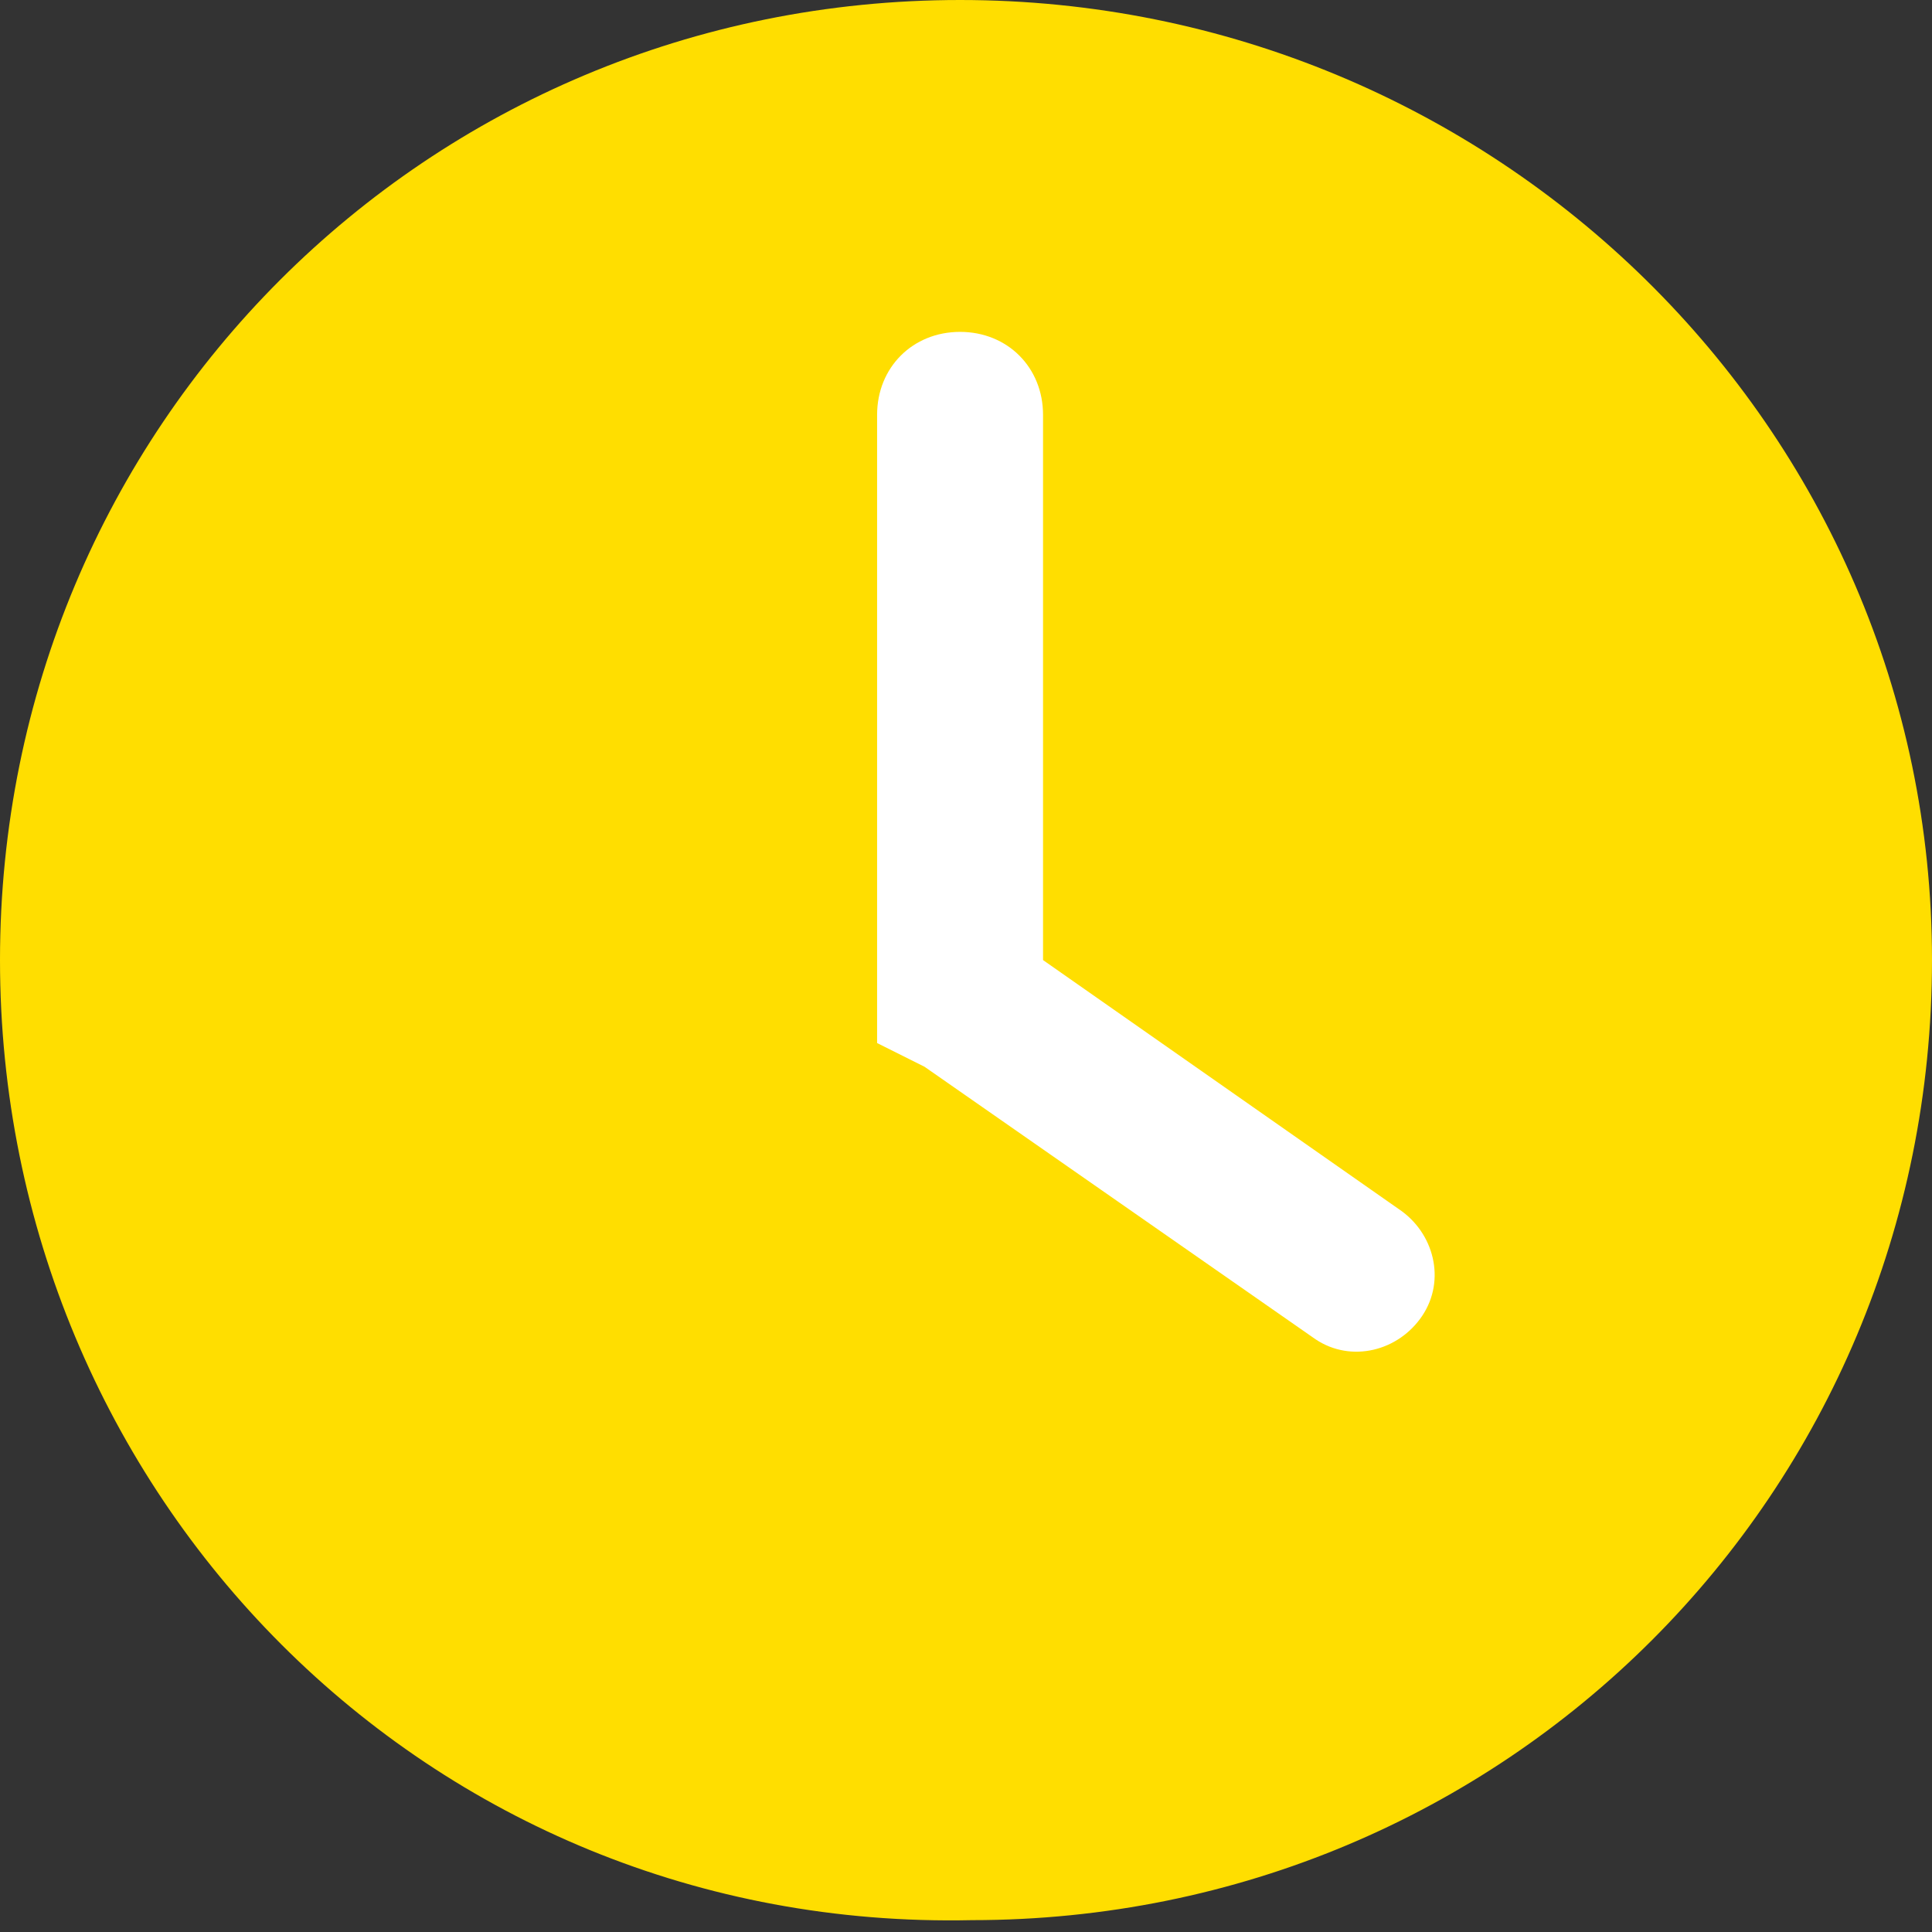 <?xml version="1.0" encoding="UTF-8"?> <svg xmlns="http://www.w3.org/2000/svg" xmlns:xlink="http://www.w3.org/1999/xlink" version="1.1" id="Слой_1" x="0px" y="0px" viewBox="0 0 16.3 16.3" style="enable-background:new 0 0 16.3 16.3;" xml:space="preserve"><rect x="0" y="0" width="16.3" height="16.3" fill="#333333" stroke="none"/> <style type="text/css"> .st0{fill-rule:evenodd;clip-rule:evenodd;fill:#FFFFFF;} .st1{fill-rule:evenodd;clip-rule:evenodd;fill:#FFDE00;} </style> <path class="st0" d="M8.8,2.3c3.6,0,6.5,2.9,6.5,6.5s-2.9,6.5-6.5,6.5s-6.5-2.9-6.5-6.5S5.2,2.3,8.8,2.3z"></path> <path class="st1" d="M16.3,8.1c0,4.5-3.6,8.1-8.1,8.1C3.6,16.3,0,12.6,0,8.1C0,3.6,3.6,0,8.1,0C12.6,0,16.3,3.6,16.3,8.1z M8.8,3.5 c0-0.4-0.3-0.7-0.7-0.7c-0.4,0-0.7,0.3-0.7,0.7v4.9v0.4L7.8,9l3.3,2.3c0.3,0.2,0.7,0.1,0.9-0.2c0.2-0.3,0.1-0.7-0.2-0.9l-3-2.1V3.5z "></path> </svg> 